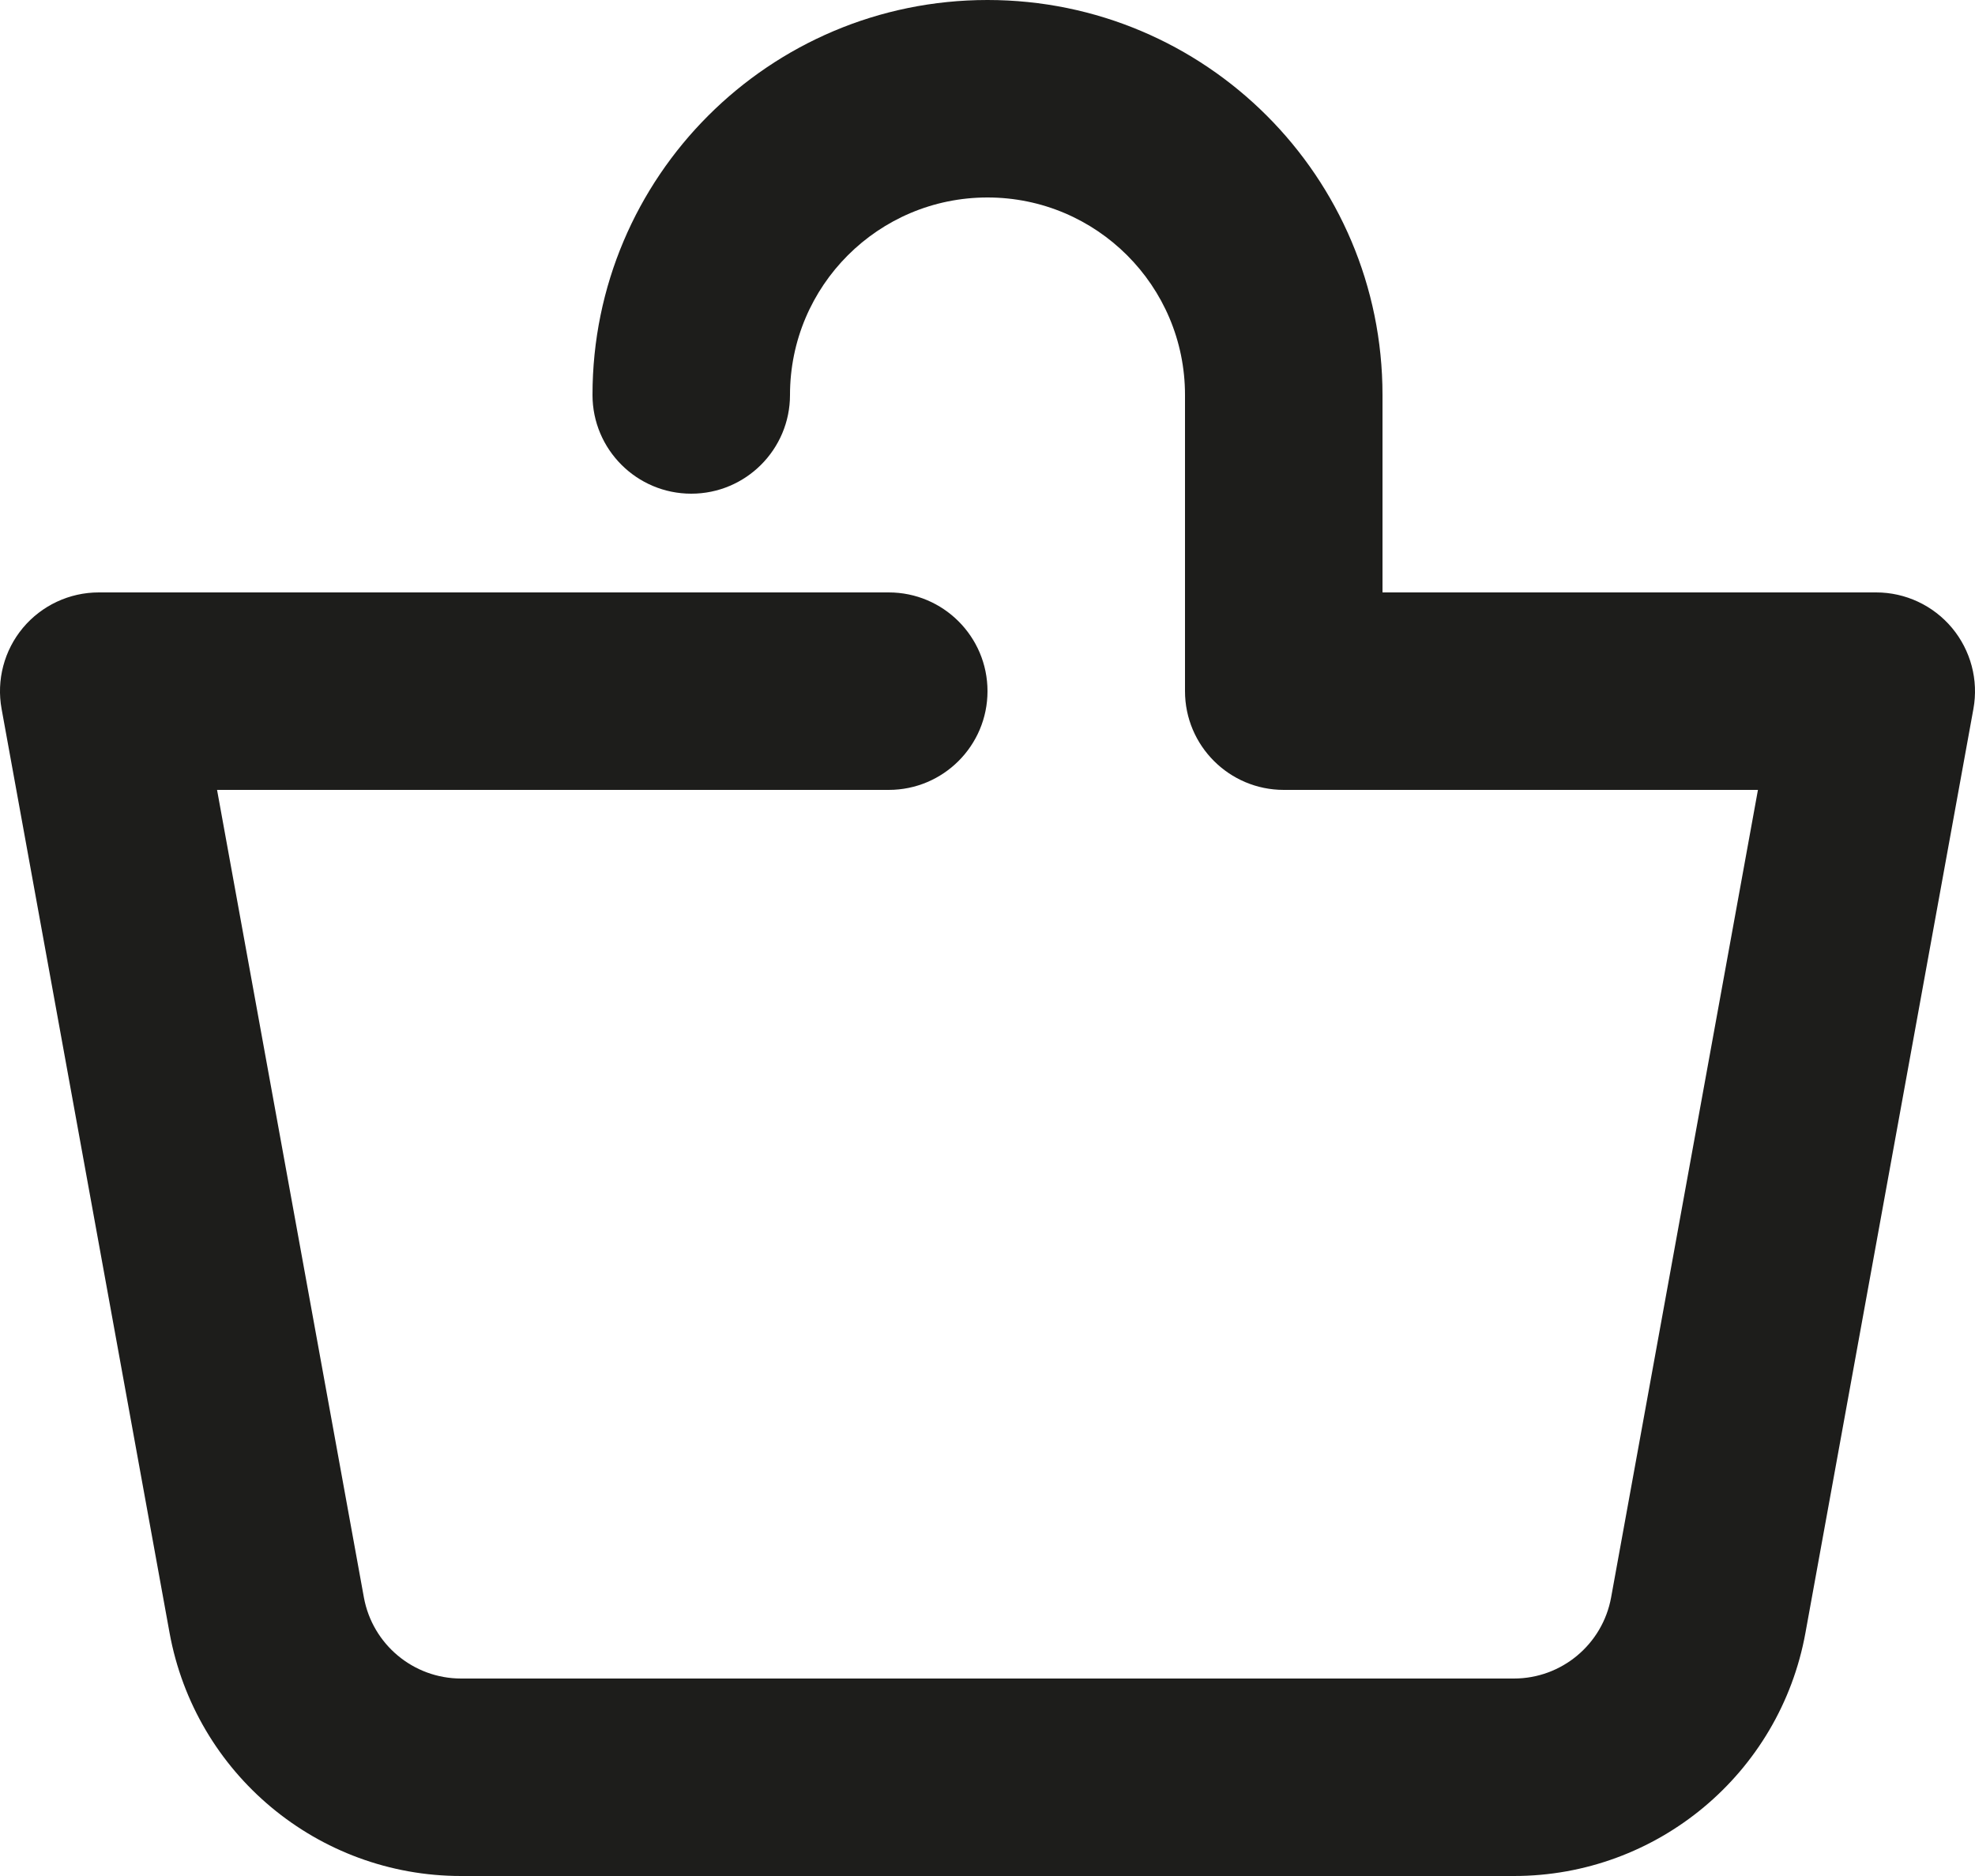<?xml version="1.0" encoding="UTF-8"?>
<svg width="20px" height="19px" viewBox="0 0 20 19" version="1.1" xmlns="http://www.w3.org/2000/svg" xmlns:xlink="http://www.w3.org/1999/xlink">
    <title>icons/regaly/sklepowe</title>
    <g id="Project" stroke="none" stroke-width="1" fill="none" fill-rule="evenodd">
        <g id="2-Kategoria" transform="translate(-1503, -698)" fill="#1D1D1B" fill-rule="nonzero">
            <g id="Categories" transform="translate(304, 664)">
                <g id="category" transform="translate(1175, 0)">
                    <g id="icons/regaly/sklepowe" transform="translate(24, 34)">
                        <path d="M15.331,19 L4.669,19 C3.219,19 1.977,17.964 1.717,16.537 L0.016,7.179 C-0.037,6.887 0.042,6.587 0.232,6.359 C0.422,6.132 0.703,6 1,6 L9,6 C9.552,6 10,6.448 10,7 C10,7.552 9.552,8 9,8 L2.198,8 L3.685,16.179 C3.772,16.654 4.186,17 4.669,17 L15.331,17 C15.814,17 16.228,16.654 16.315,16.179 L17.802,8 L13,8 C12.448,8 12,7.552 12,7 L12,4 C12,2.895 11.104,2 10,2 C8.895,2 8,2.895 8,4 C8,4.552 7.552,5 7,5 C6.448,5 6,4.552 6,4 C6,1.791 7.791,0 10,0 C12.209,0 14,1.791 14,4 L14,6 L19,6 C19.296,6 19.577,6.132 19.767,6.359 C19.957,6.587 20.037,6.887 19.984,7.179 L18.283,16.537 C18.024,17.963 16.781,19 15.331,19 L15.331,19 Z" id="Path"></path>
                    </g>
                </g>
            </g>
        </g>
    </g>
</svg>